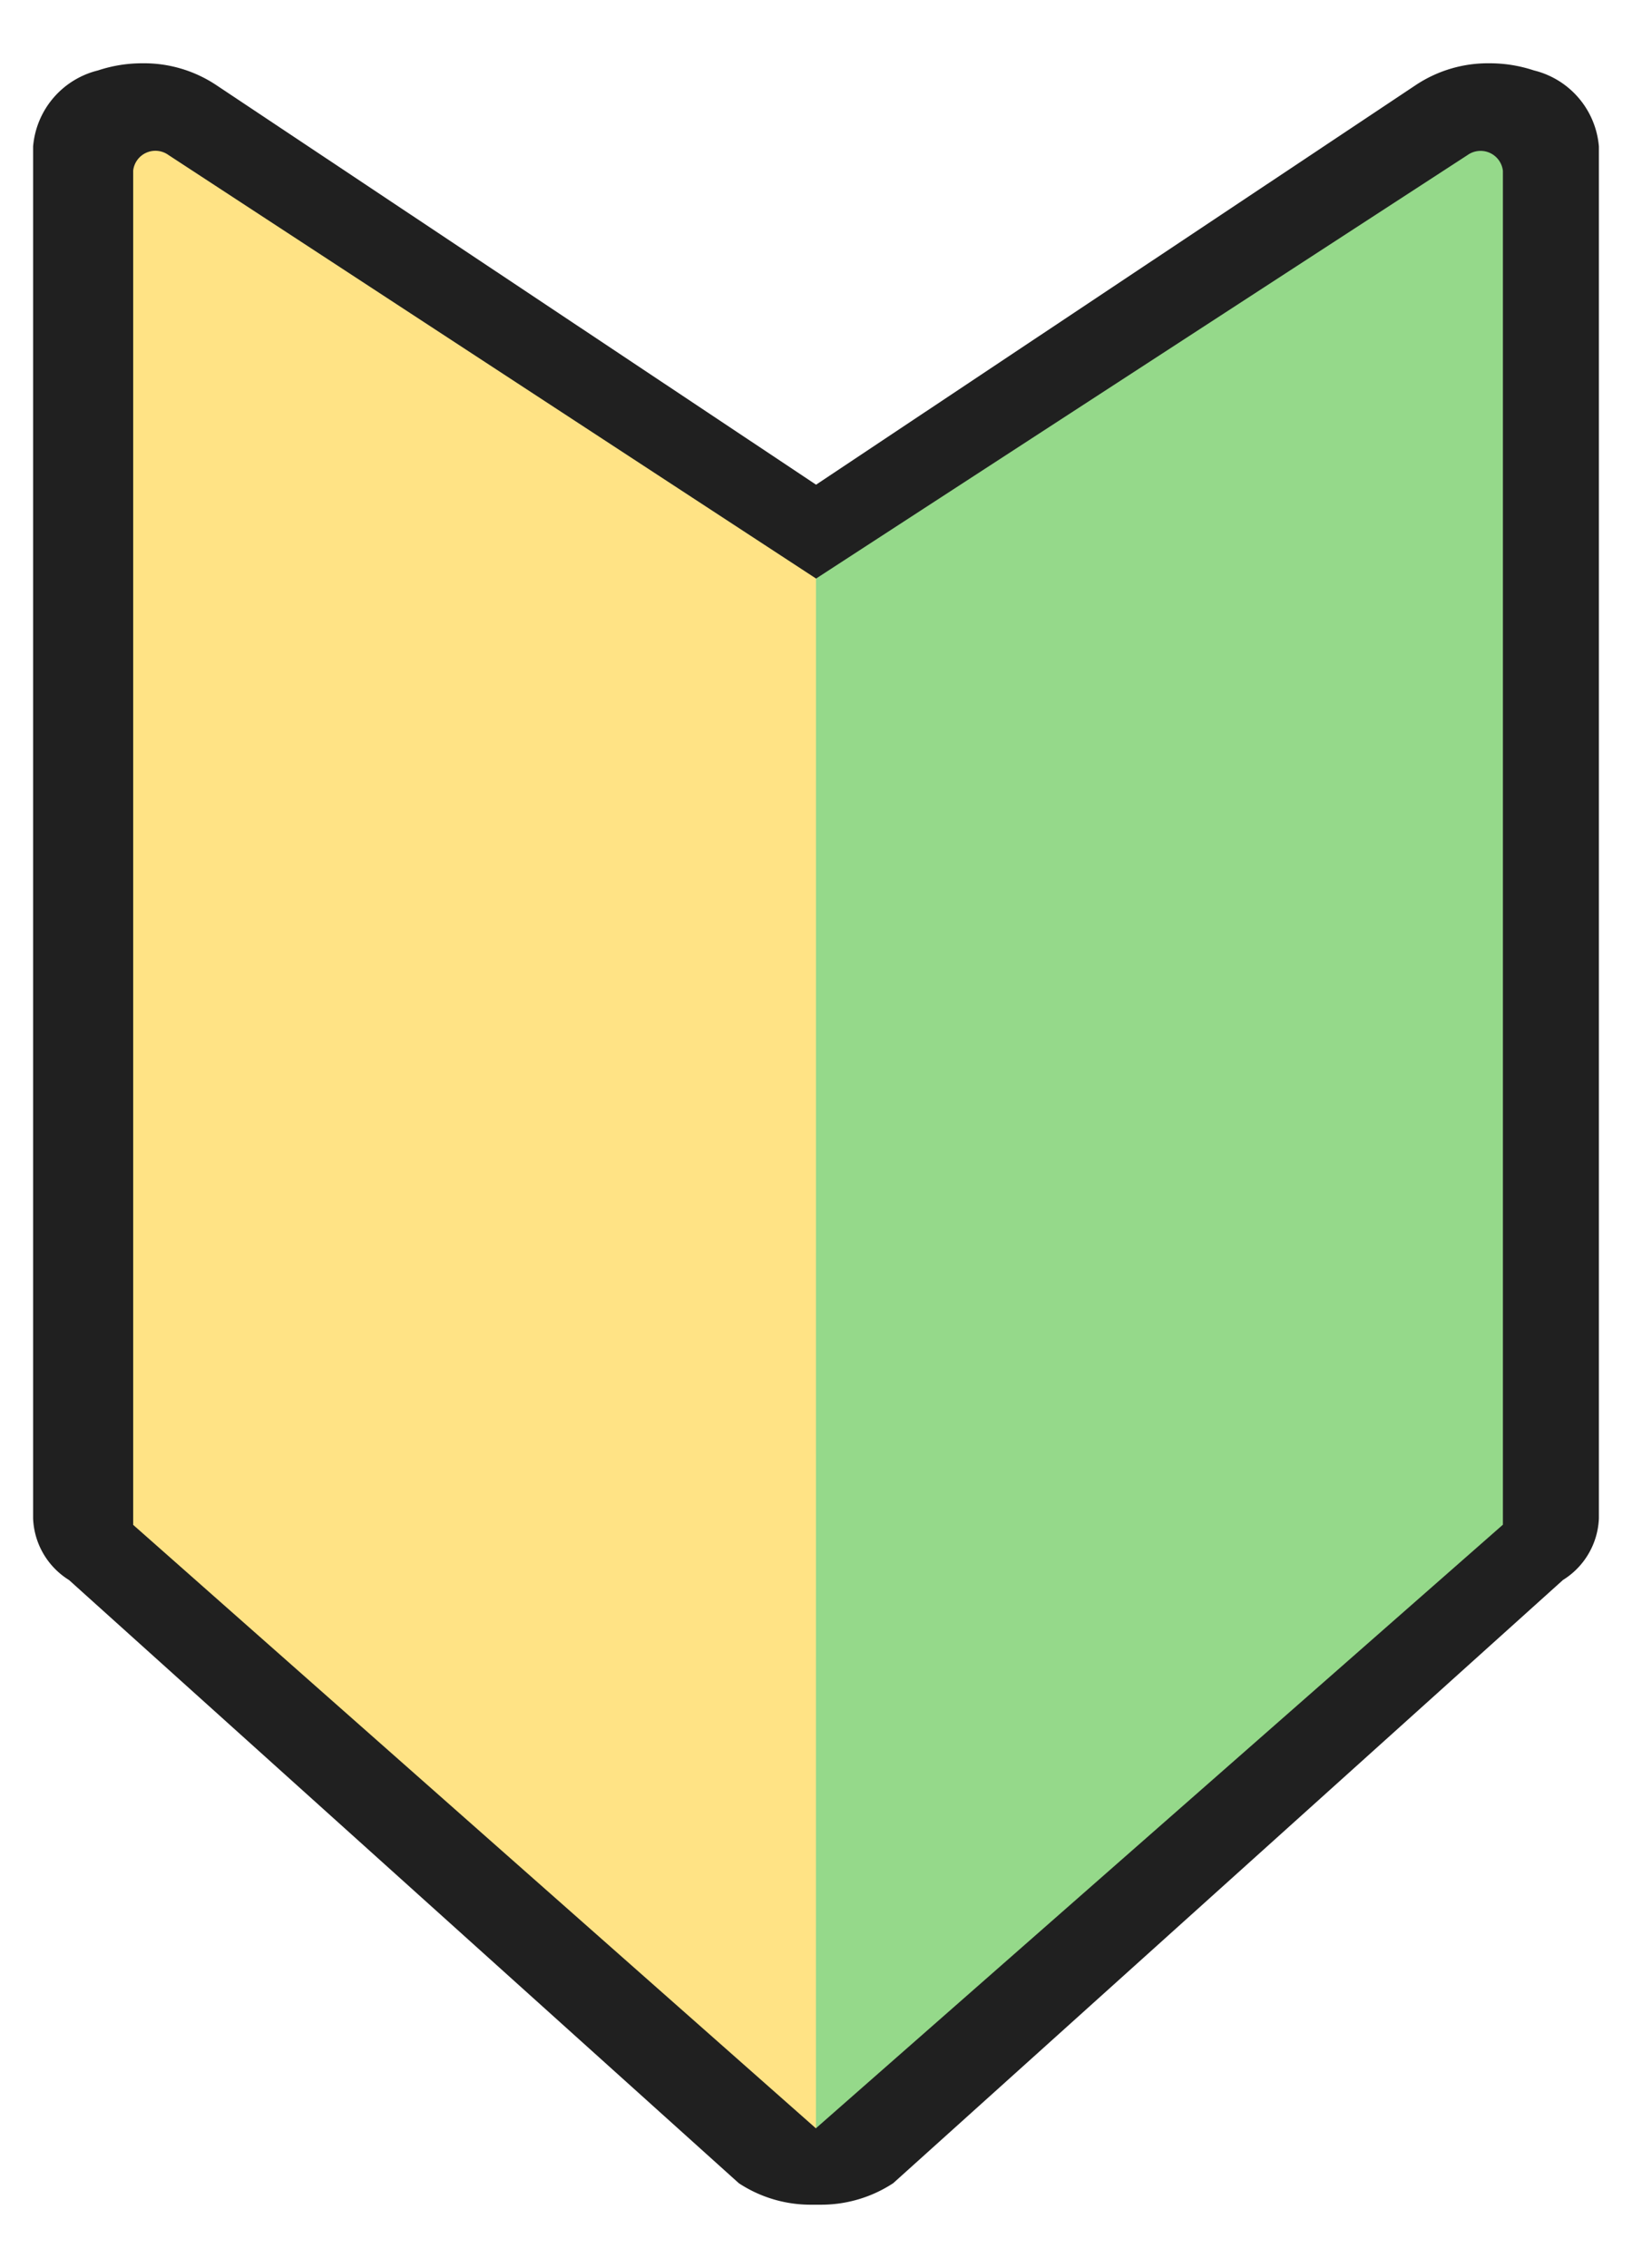 <svg xmlns="http://www.w3.org/2000/svg" xmlns:xlink="http://www.w3.org/1999/xlink" width="28.394" height="39.456" viewBox="0 0 28.394 39.456">
  <defs>
    <clipPath id="clip-path">
      <rect id="長方形_271" data-name="長方形 271" width="28.394" height="39.456" fill="none"/>
    </clipPath>
  </defs>
  <g id="グループ_107" data-name="グループ 107" clip-path="url(#clip-path)">
    <path id="パス_363" data-name="パス 363" d="M26.111.124A2.436,2.436,0,0,0,25.34,0a2.267,2.267,0,0,0-1.278.375L13.622,7.331,3.18.375A2.267,2.267,0,0,0,1.9,0a2.429,2.429,0,0,0-.77.124A1.49,1.49,0,0,0,0,1.447V25.315a1.321,1.321,0,0,0,.625,1.072L12.278,36.88a2.27,2.27,0,0,0,1.277.374l.066,0,.065,0a2.281,2.281,0,0,0,1.278-.374L26.617,26.386a1.323,1.323,0,0,0,.625-1.072V1.447A1.49,1.49,0,0,0,26.111.124" transform="translate(0.576 1.101)" fill="#202020"/>
    <path id="パス_364" data-name="パス 364" d="M13.993,37.119l-11.88-10.5V3.059a.389.389,0,0,1,.613-.272l11.268,7.369Z" transform="translate(0.204 -0.091)" fill="#ffe385"/>
    <path id="パス_365" data-name="パス 365" d="M12.949,10.157,24.284,2.789a.391.391,0,0,1,.616.274V26.616l-11.952,10.5Z" transform="translate(1.248 -0.091)" fill="#95d98a"/>
  </g>
</svg>
